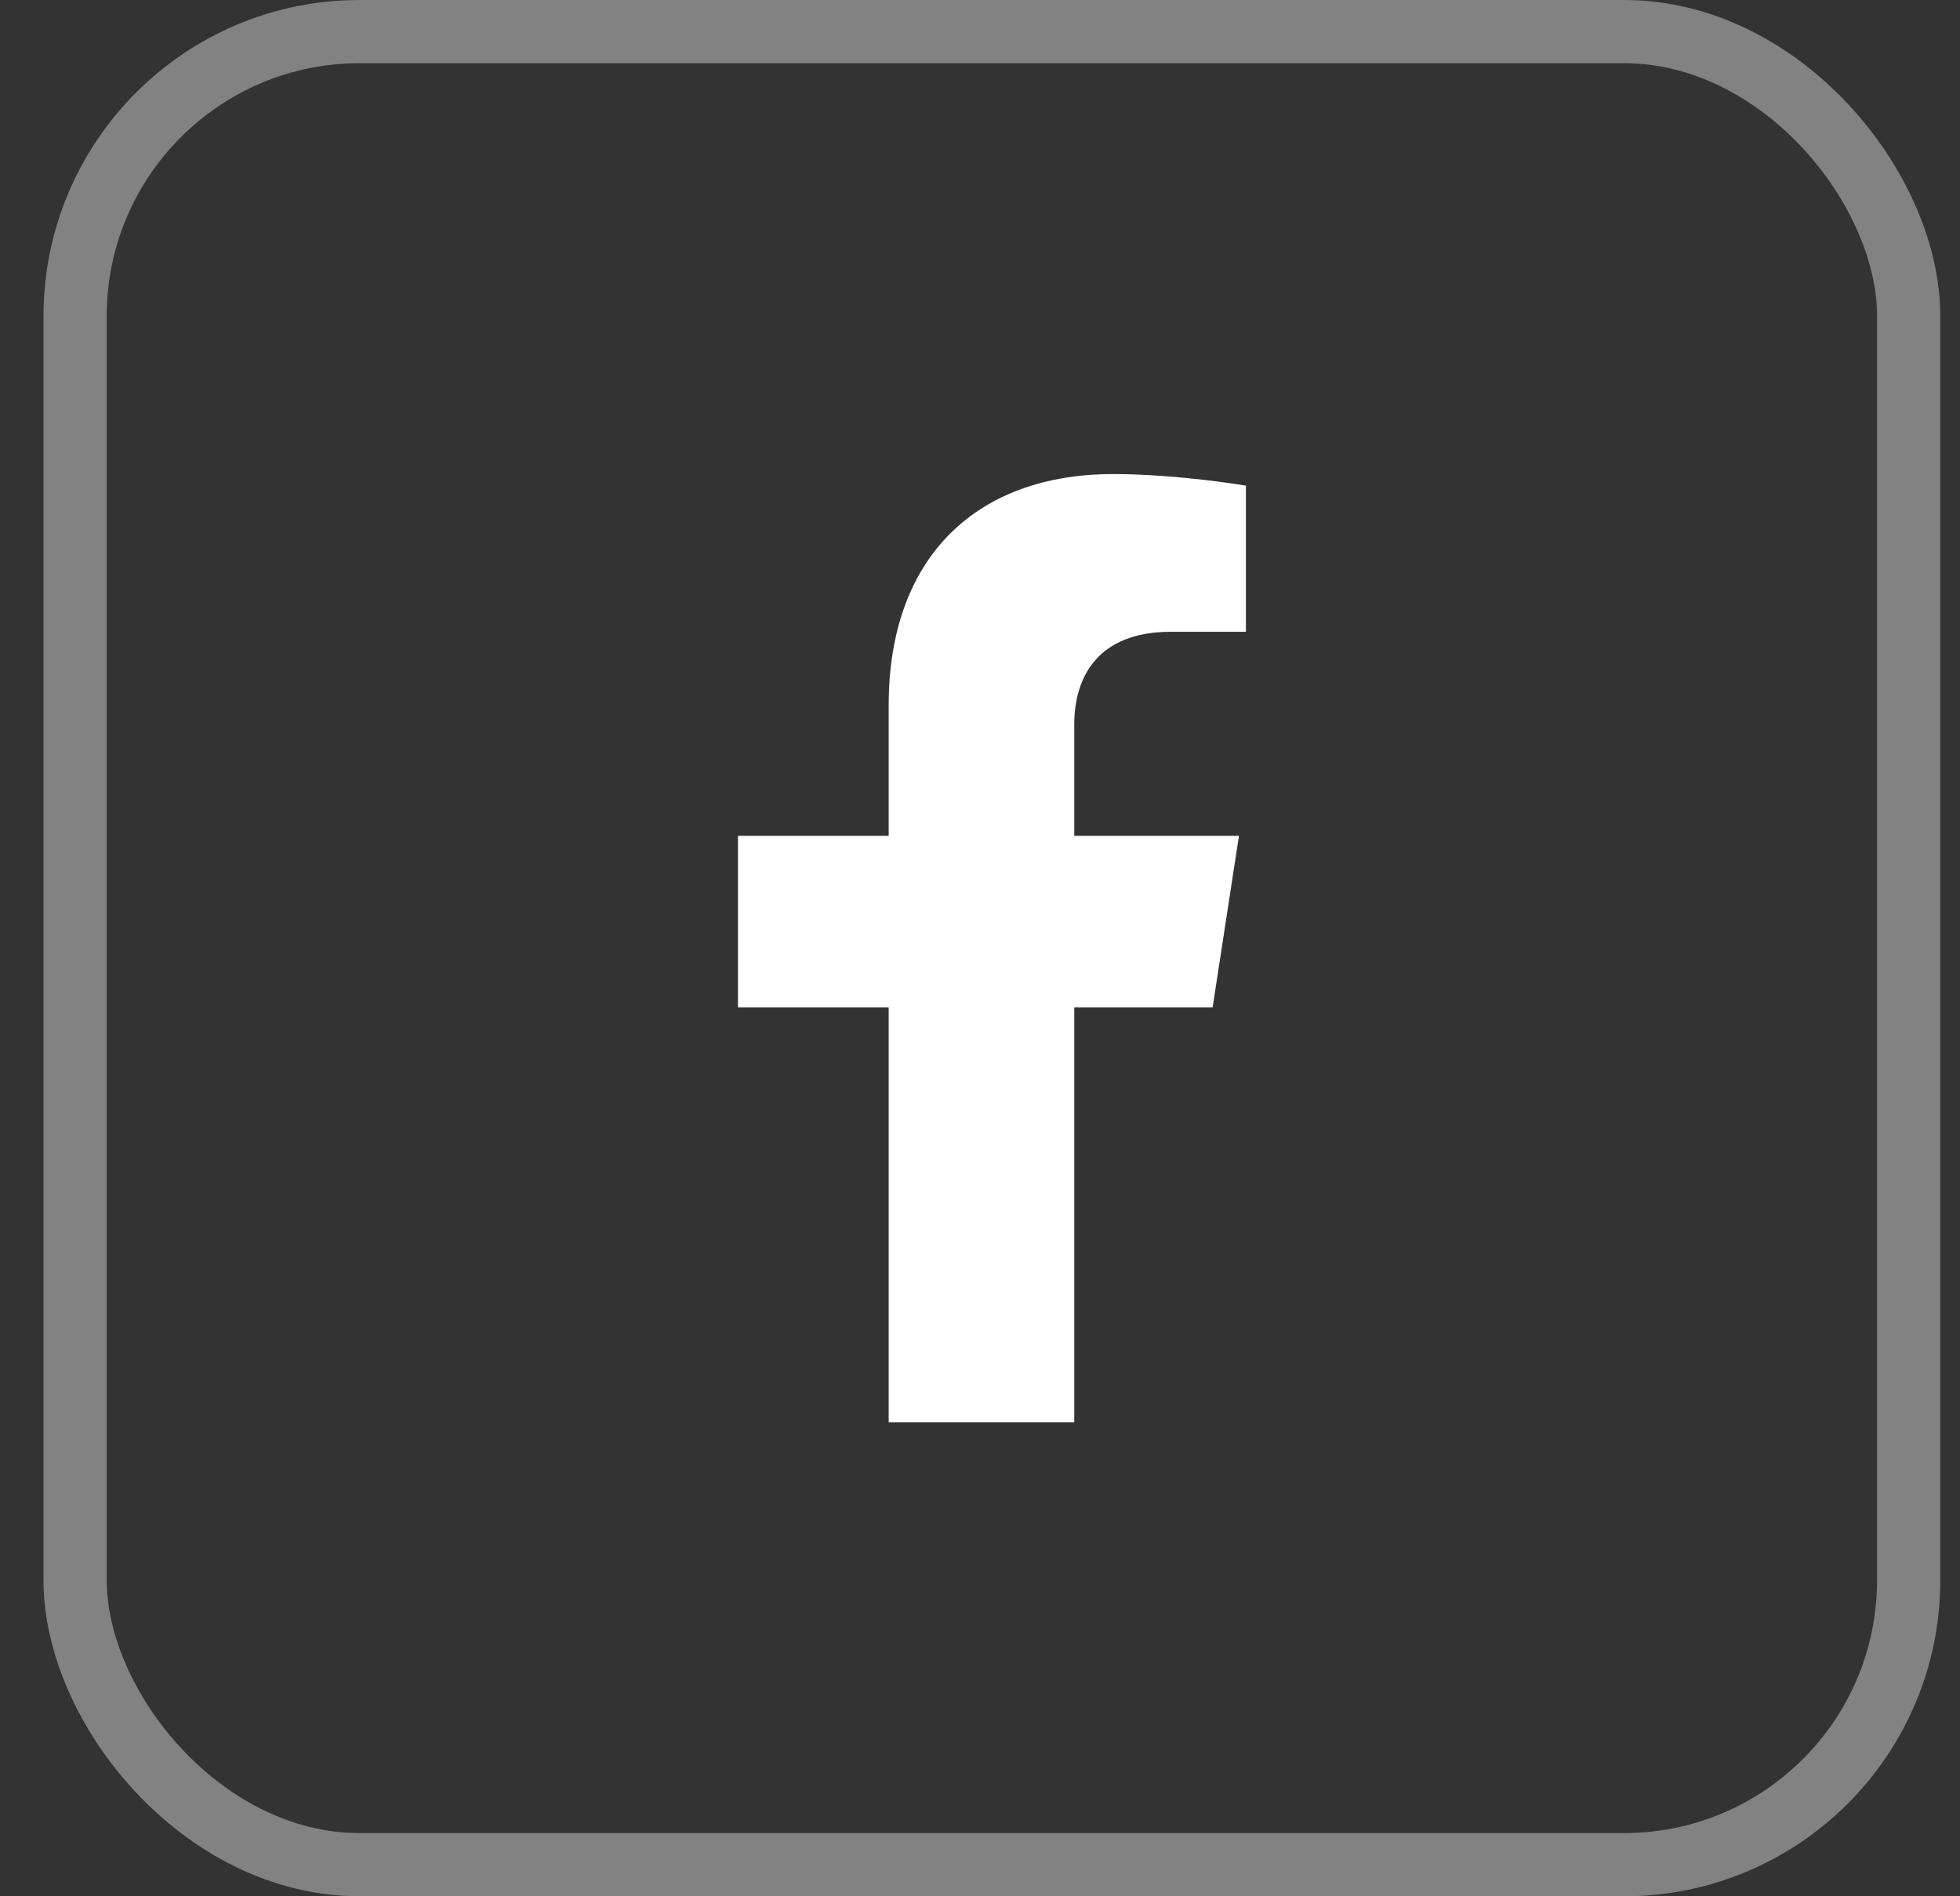 <svg width="31" height="30" viewBox="0 0 31 30" fill="none" xmlns="http://www.w3.org/2000/svg">
<rect x="0" y="0" width="31" height="30" fill="#333333" stroke="none"/>
<rect x="1.188" y="0.5" width="29" height="29" rx="4.5" stroke="#828282"/>
<path d="M19.179 15.938L19.596 13.223H16.991V11.461C16.991 10.719 17.355 9.995 18.521 9.995H19.706V7.683C19.706 7.683 18.631 7.5 17.604 7.5C15.459 7.5 14.056 8.8 14.056 11.154V13.223H11.672V15.938H14.056V22.5H16.991V15.938H19.179Z" fill="white"/>
</svg>
